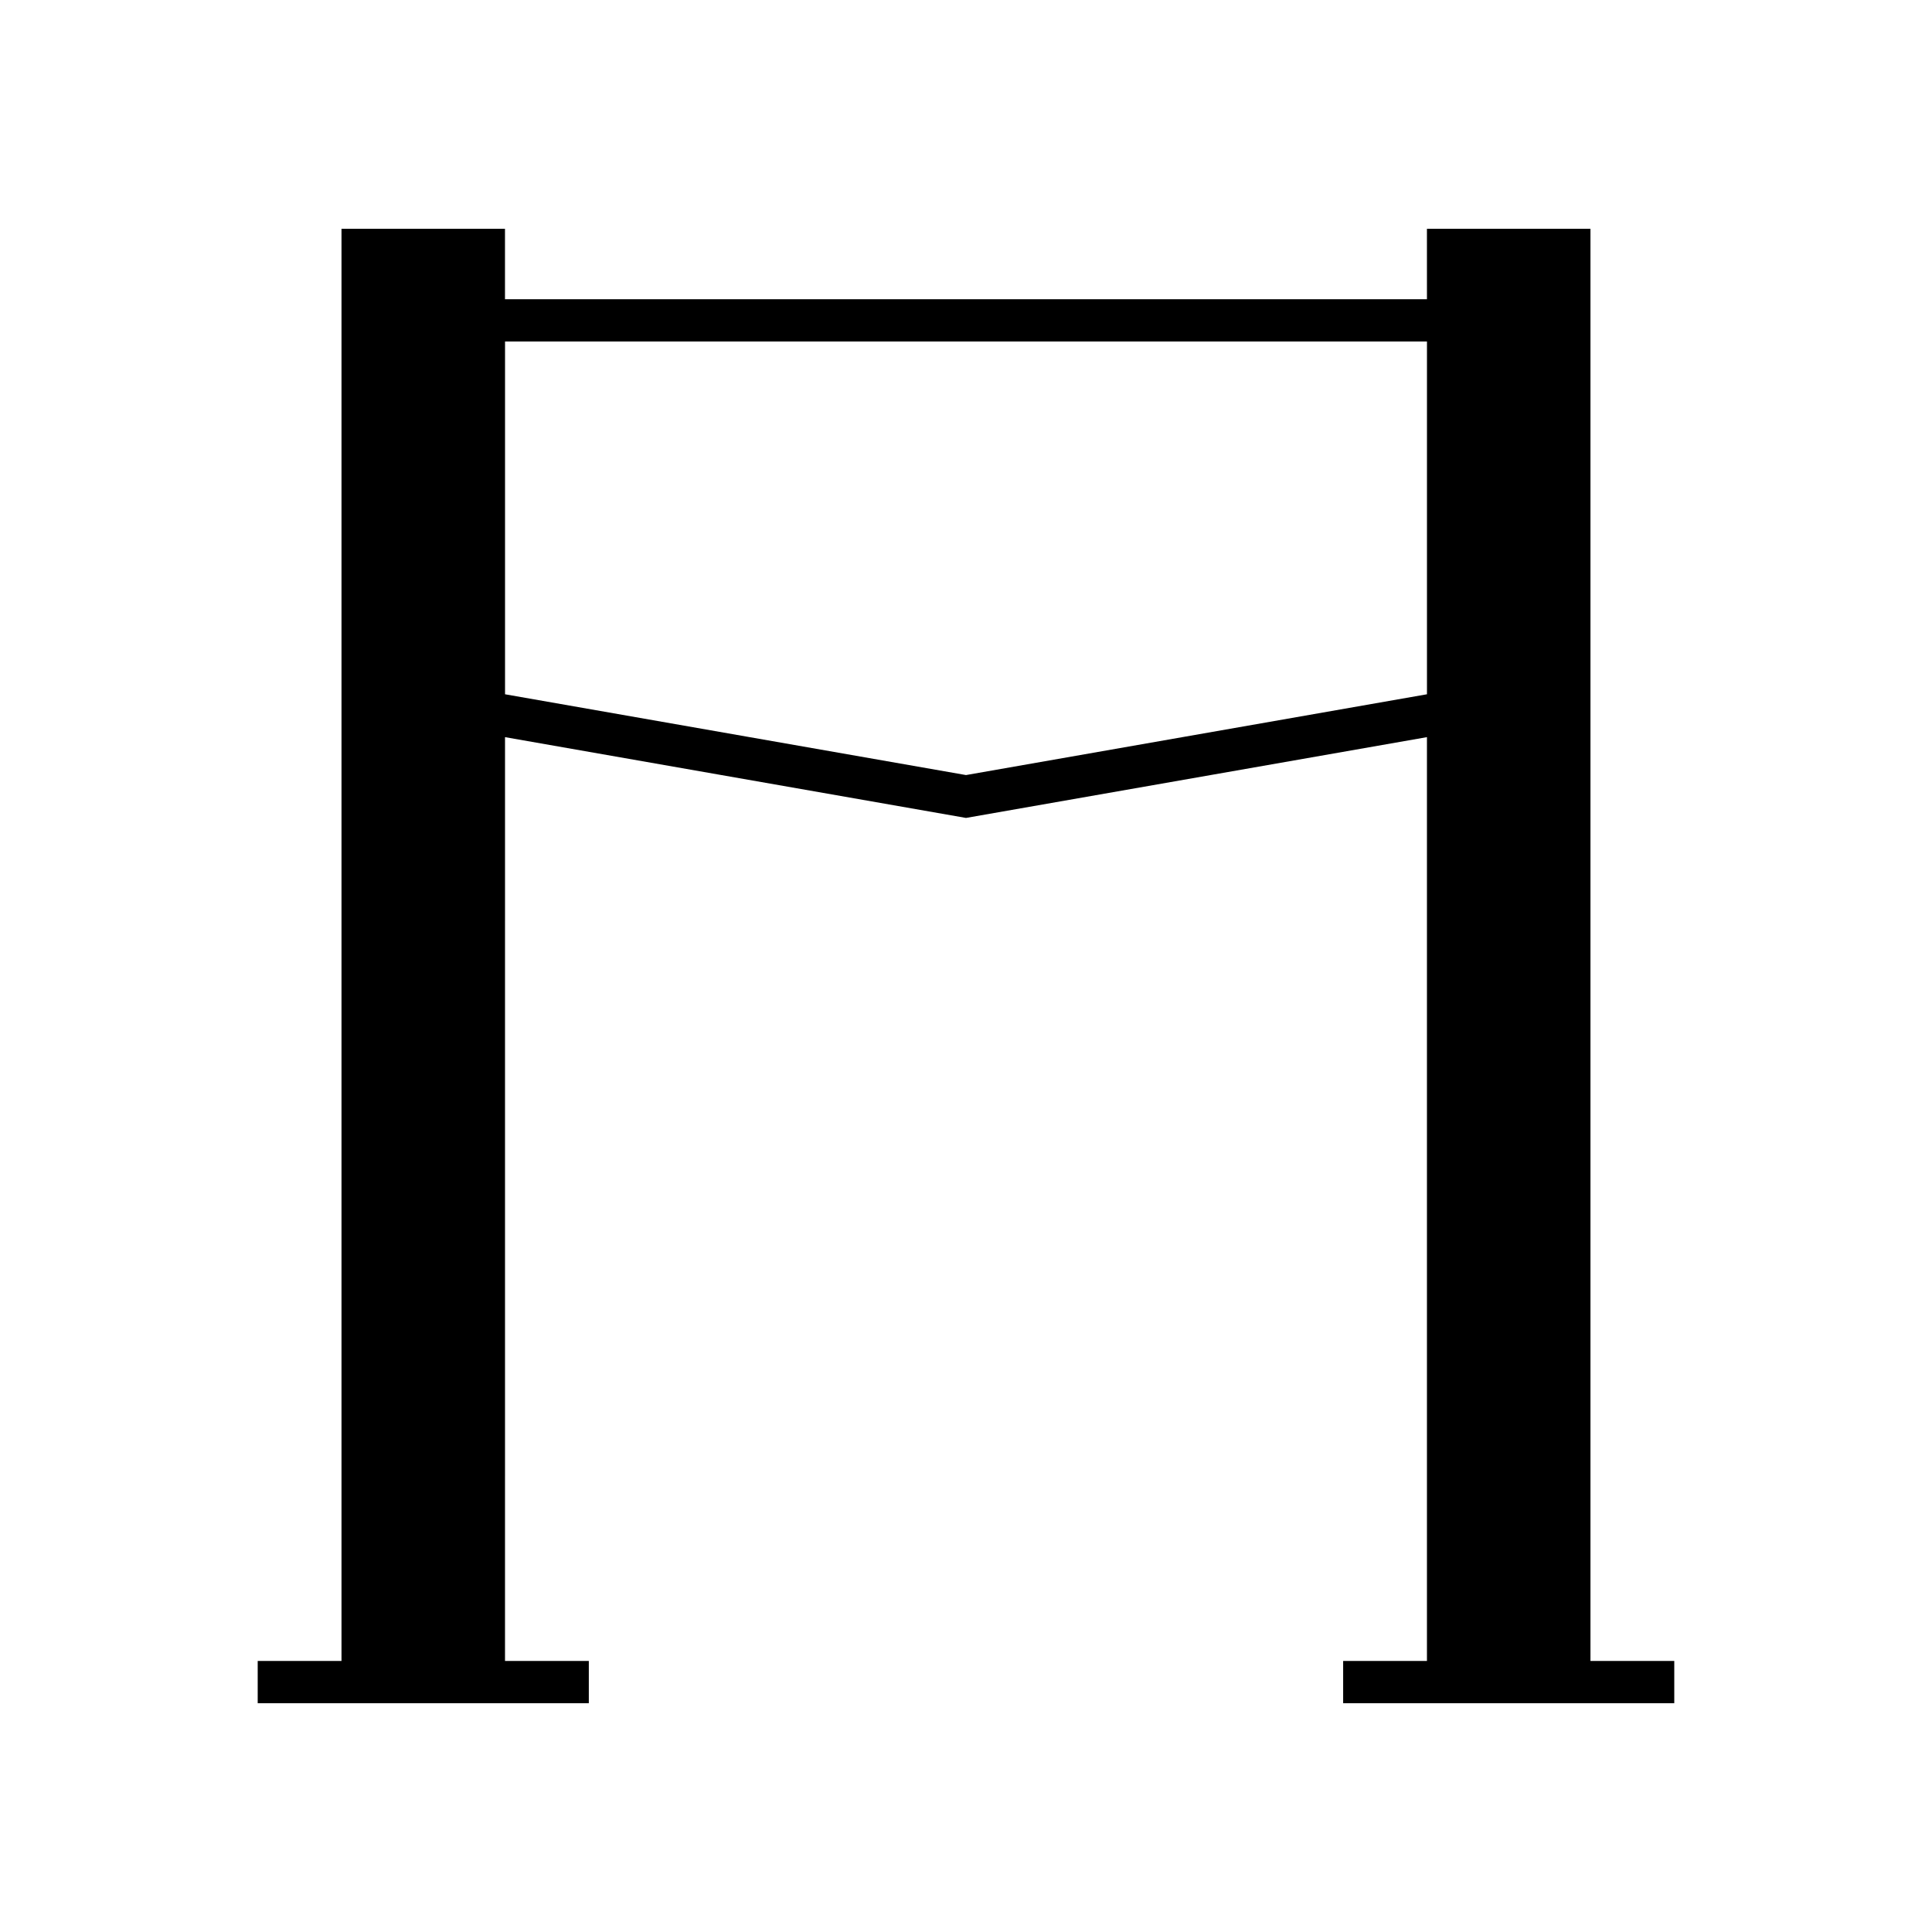 <?xml version="1.0" encoding="UTF-8"?>
<!-- Uploaded to: SVG Repo, www.svgrepo.com, Generator: SVG Repo Mixer Tools -->
<svg fill="#000000" width="800px" height="800px" version="1.1" viewBox="144 144 512 512" xmlns="http://www.w3.org/2000/svg">
 <path d="m234.5 204.63v379.54h-22.207v11.195h87.75v-11.195h-22.211l0.004-244.82 122.16 21.41 122.16-21.41v244.82h-22.207v11.195h87.75v-11.195h-22.211v-379.54h-43.336l0.004 18.664h-244.33v-18.664zm287.66 29.859v93.5l-122.16 21.41-122.16-21.41v-93.5z"/>
</svg>